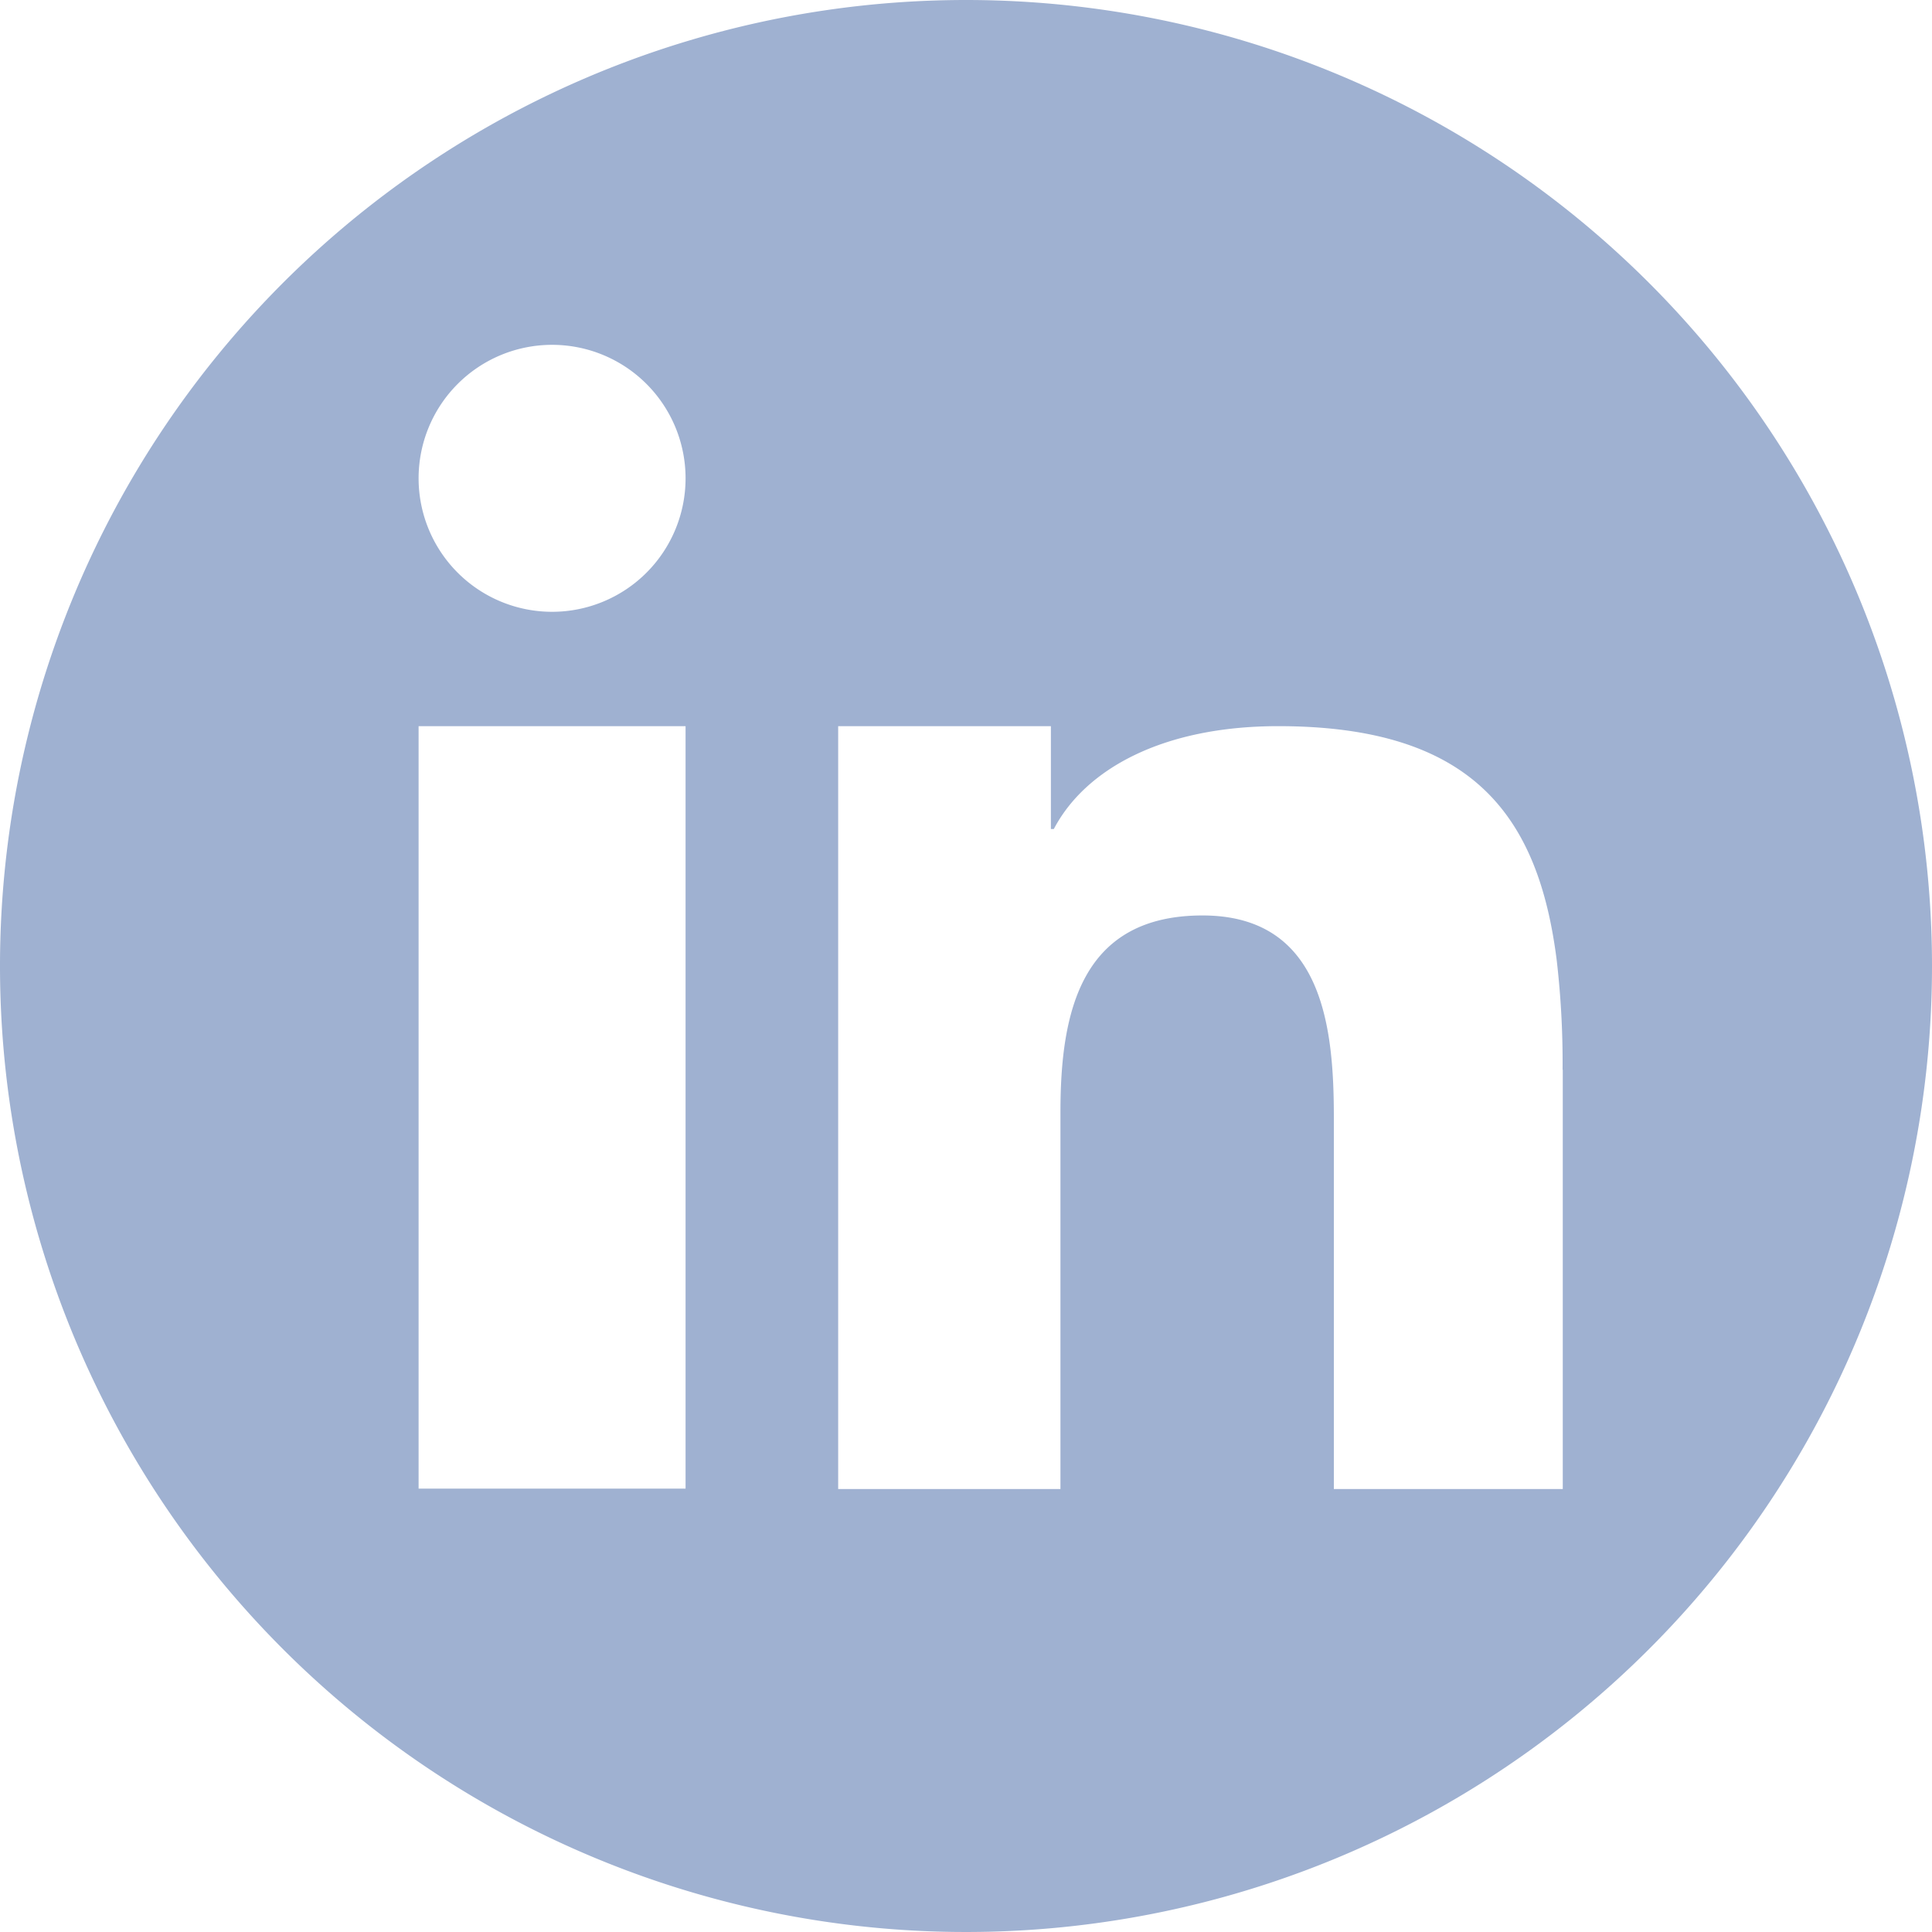 <svg xmlns="http://www.w3.org/2000/svg" viewBox="0 0 99 99"><defs><style>.cls-1{fill:#9fb1d1;}</style></defs><title>Asset 6</title><g id="Layer_2" data-name="Layer 2"><g id="Linked_in_-_footer_normal" data-name="Linked in - footer normal"><path class="cls-1" d="M49.5,0A49.5,49.5,0,1,0,99,49.5,49.5,49.5,0,0,0,49.5,0ZM35.13,45.28v31H21.45V37.21H35.13ZM28.29,31.35a6.84,6.84,0,1,1,6.84-6.84A6.84,6.84,0,0,1,28.29,31.35ZM80.08,54.82V76.3H68.35v-19c0-4.54-.5-10.39-6.73-10.39s-7.28,4.95-7.28,10.06V76.3H42.95V37.21h10.9v5.27H54c1.62-3.08,5.59-5.27,11.5-5.27,10,0,13.34,4.63,14.27,12a45.47,45.47,0,0,1,.3,5.61Z"/></g></g></svg>